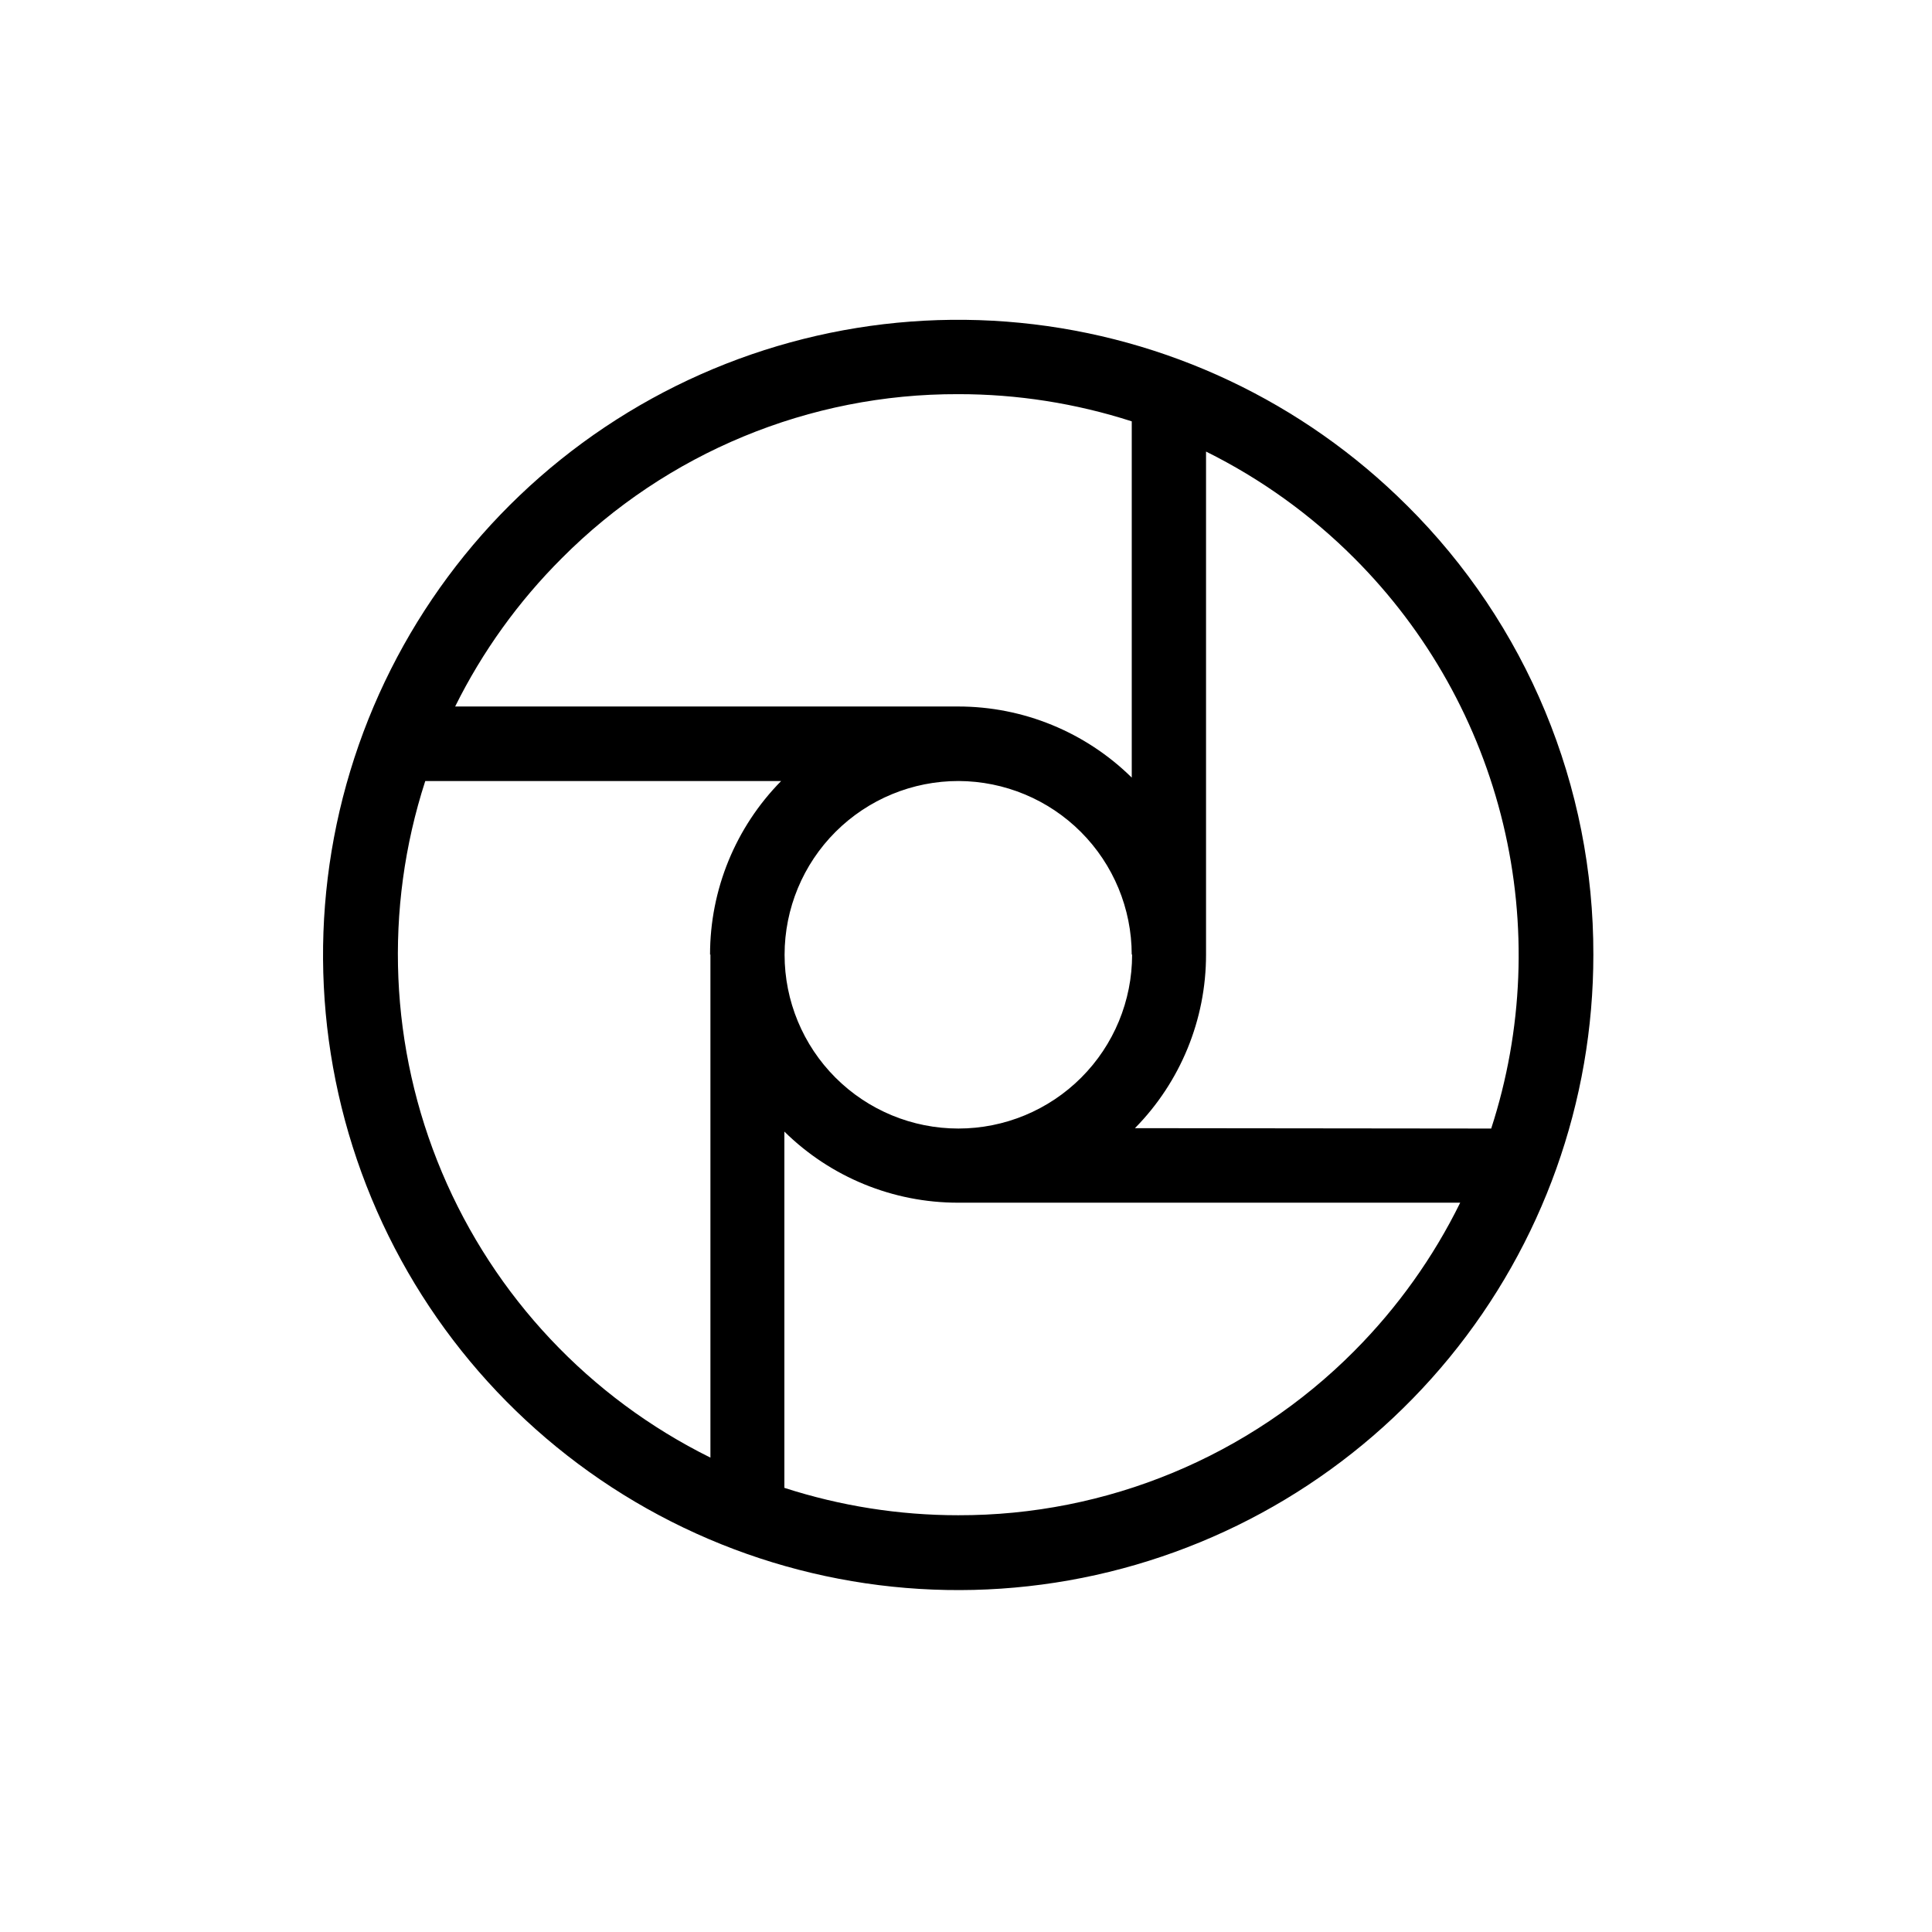 <?xml version="1.0" encoding="UTF-8"?>
<!-- Uploaded to: SVG Find, www.svgrepo.com, Generator: SVG Find Mixer Tools -->
<svg fill="#000000" width="800px" height="800px" version="1.1" viewBox="144 144 512 512" xmlns="http://www.w3.org/2000/svg">
 <path d="m516.88 277.98c-27.555-27.52-63.797-44.633-102.55-48.43-38.754-3.793-77.629 5.969-110 27.625-32.363 21.652-56.223 53.859-67.504 91.133-11.281 37.273-9.289 77.305 5.633 113.27 14.922 35.969 41.855 65.648 76.211 83.984 34.355 18.34 74.004 24.195 112.2 16.578 38.188-7.621 72.555-28.246 97.242-58.363 24.688-30.113 38.168-67.859 38.145-106.8 0.047-22.117-4.293-44.02-12.77-64.445-8.473-20.426-20.914-38.969-36.602-54.555zm-224 13.953c27.801-27.945 65.629-43.602 105.05-43.477 15.613-0.016 31.133 2.418 45.996 7.203v94.414c-12.262-12.082-28.785-18.848-45.996-18.844h-133.31c7.215-14.551 16.762-27.824 28.262-39.297zm151.14 105.04v0.004c0.012 12.219-4.828 23.941-13.465 32.586-8.633 8.648-20.348 13.508-32.566 13.512-12.219 0.004-23.938-4.848-32.578-13.488-8.641-8.641-13.492-20.359-13.488-32.578 0.008-12.219 4.867-23.934 13.512-32.566 8.648-8.633 20.371-13.477 32.59-13.465 12.176 0.043 23.844 4.902 32.445 13.523 8.602 8.621 13.438 20.297 13.449 32.477zm-111.75 0v133.31c-32.02-15.844-57.273-42.672-71.145-75.594-13.875-32.918-15.445-69.73-4.426-103.71h94.312c-12.082 12.262-18.848 28.785-18.84 46zm170.64 105.05c-27.773 27.957-65.586 43.633-104.99 43.531-15.633 0-31.172-2.449-46.051-7.258v-94.414c12.273 12.094 28.82 18.863 46.051 18.844h133.05c-7.152 14.539-16.633 27.812-28.062 39.297zm-58.137-59.047c12.078-12.262 18.848-28.785 18.84-45.996v-133.31c14.551 7.219 27.824 16.766 39.297 28.262 19.395 19.402 33.043 43.785 39.445 70.461 6.402 26.672 5.305 54.594-3.172 80.684z"/>
</svg>
